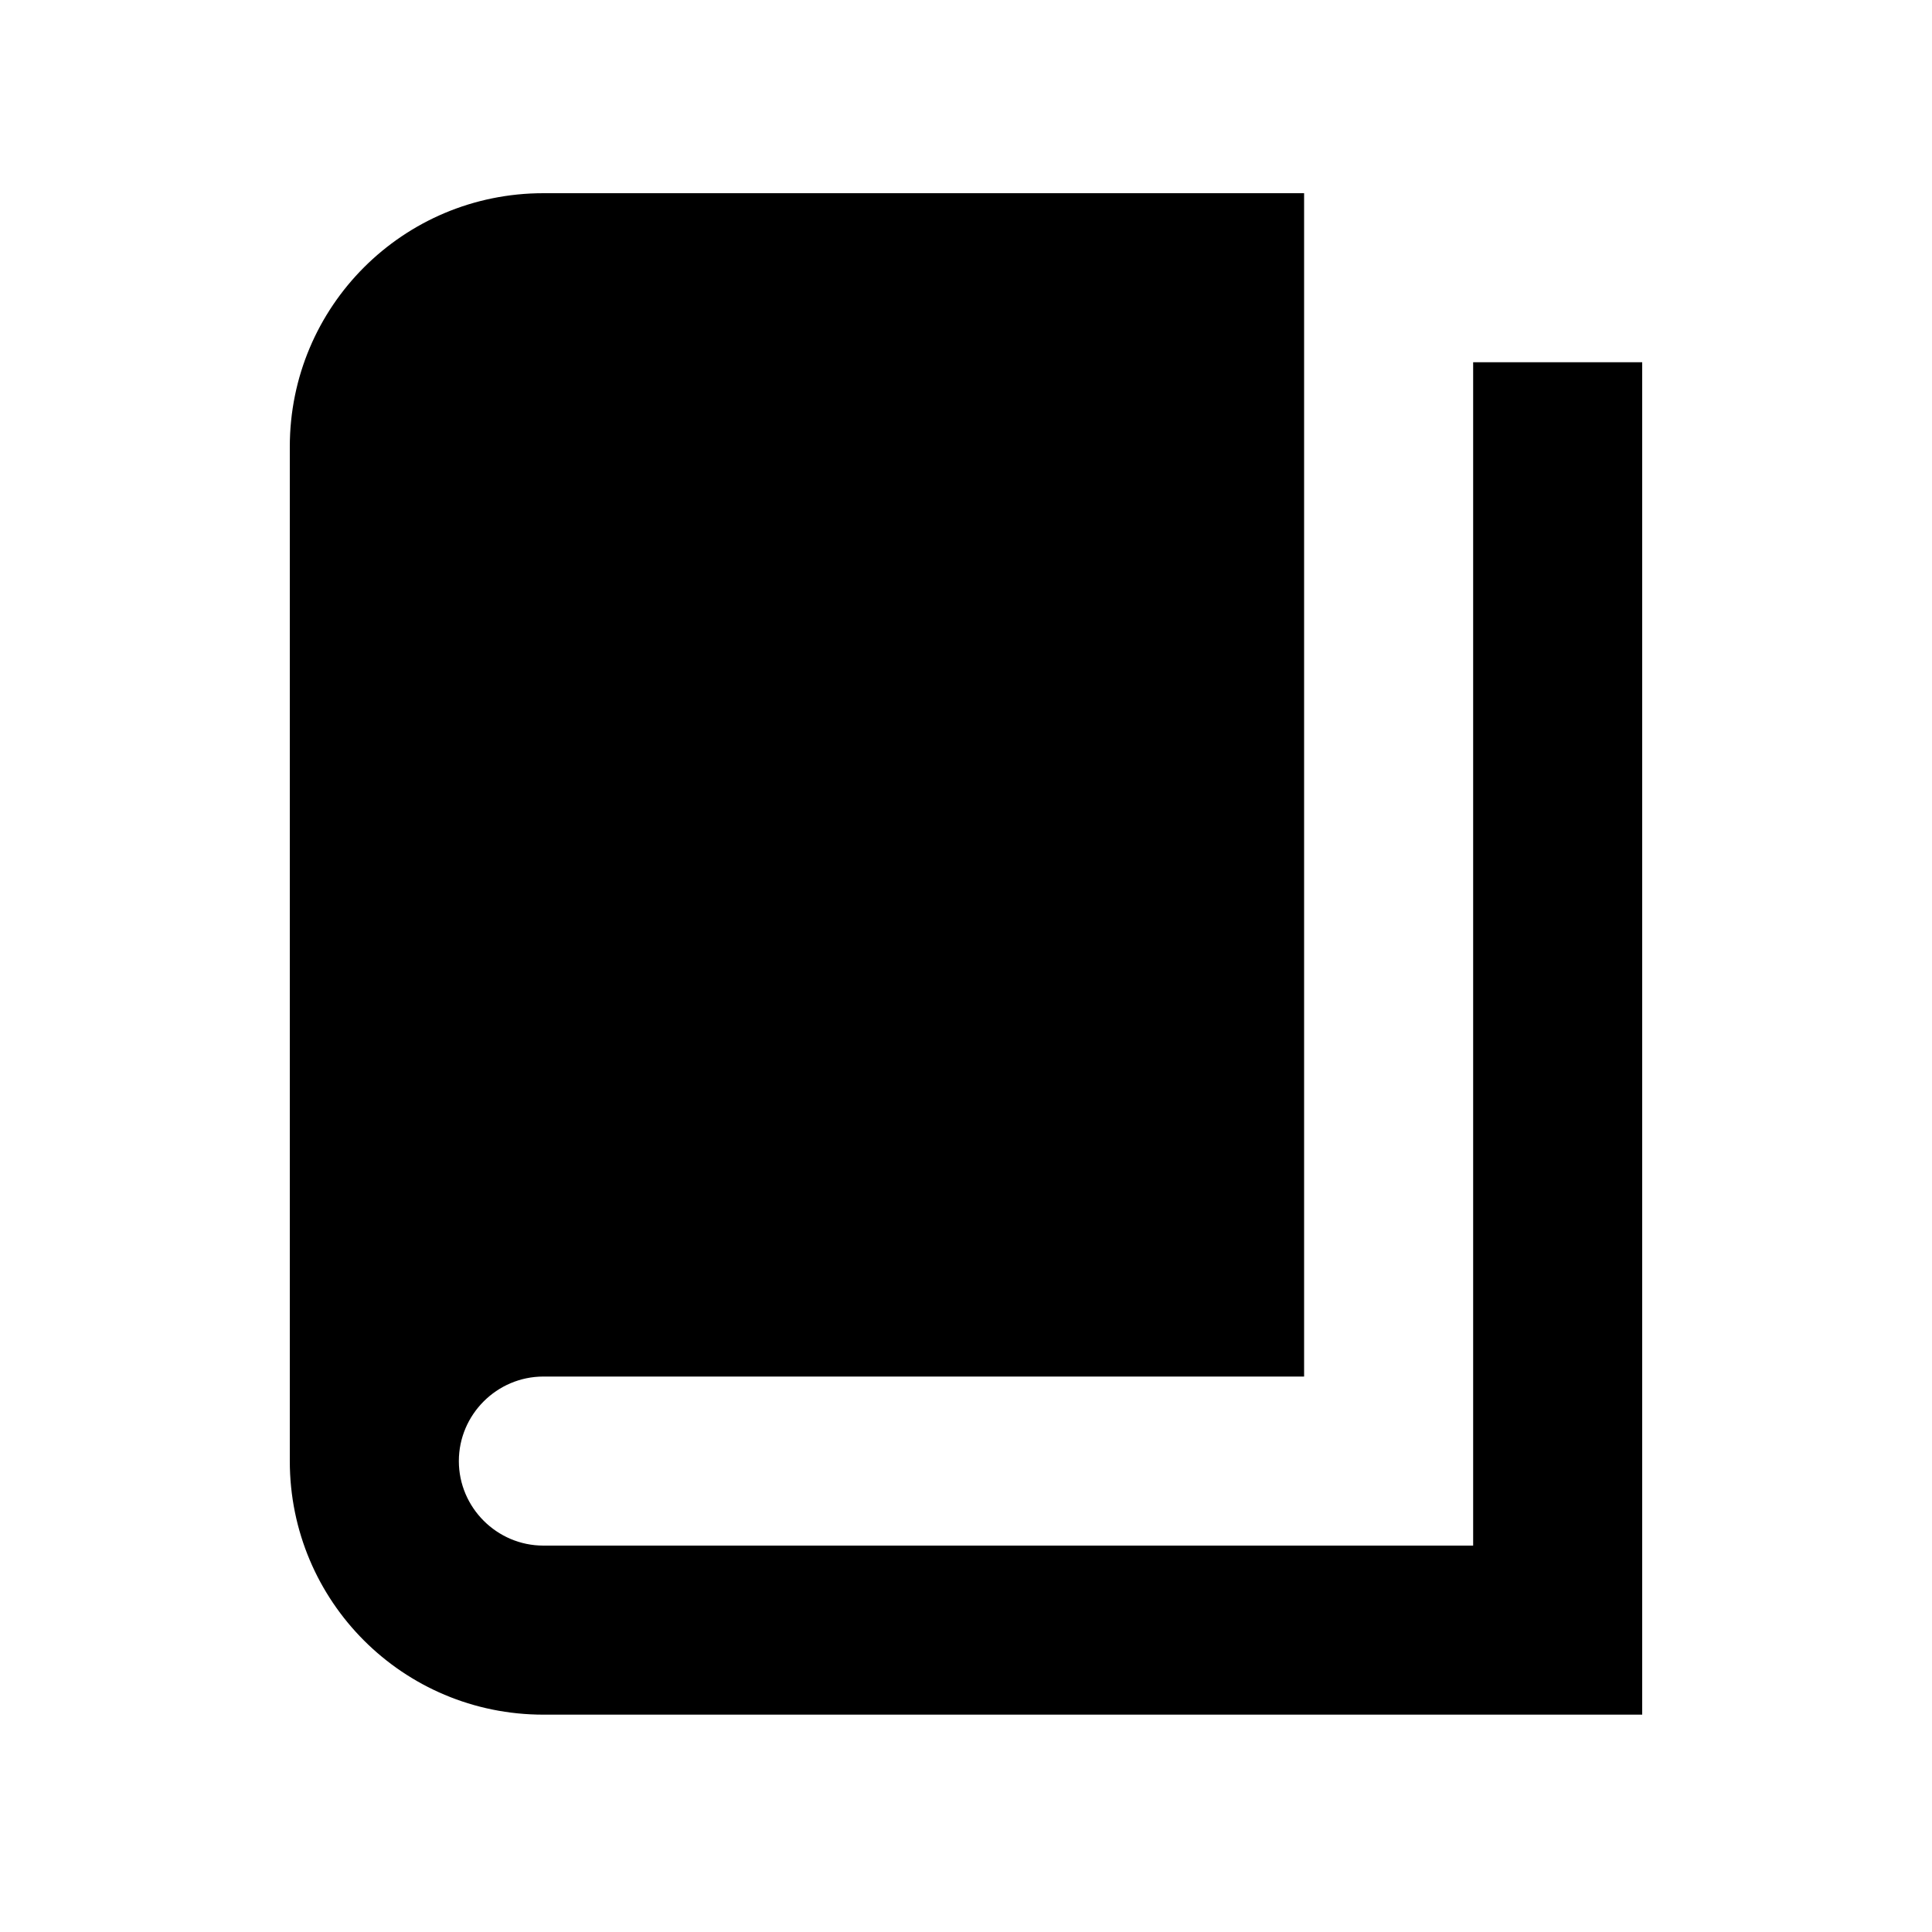 <?xml version="1.0" encoding="UTF-8"?> <svg xmlns="http://www.w3.org/2000/svg" width="20" height="20" viewBox="0 0 20 20" fill="none"><path d="M15.25 3.75H17V17.75H5.625C4.173 17.75 3 16.578 3 15.125V4.625C3 3.172 4.173 2 5.625 2H13.5V14.25H5.625C5.144 14.25 4.75 14.644 4.75 15.125C4.75 15.606 5.144 16 5.625 16H15.25V3.75Z" fill="black"></path></svg> 